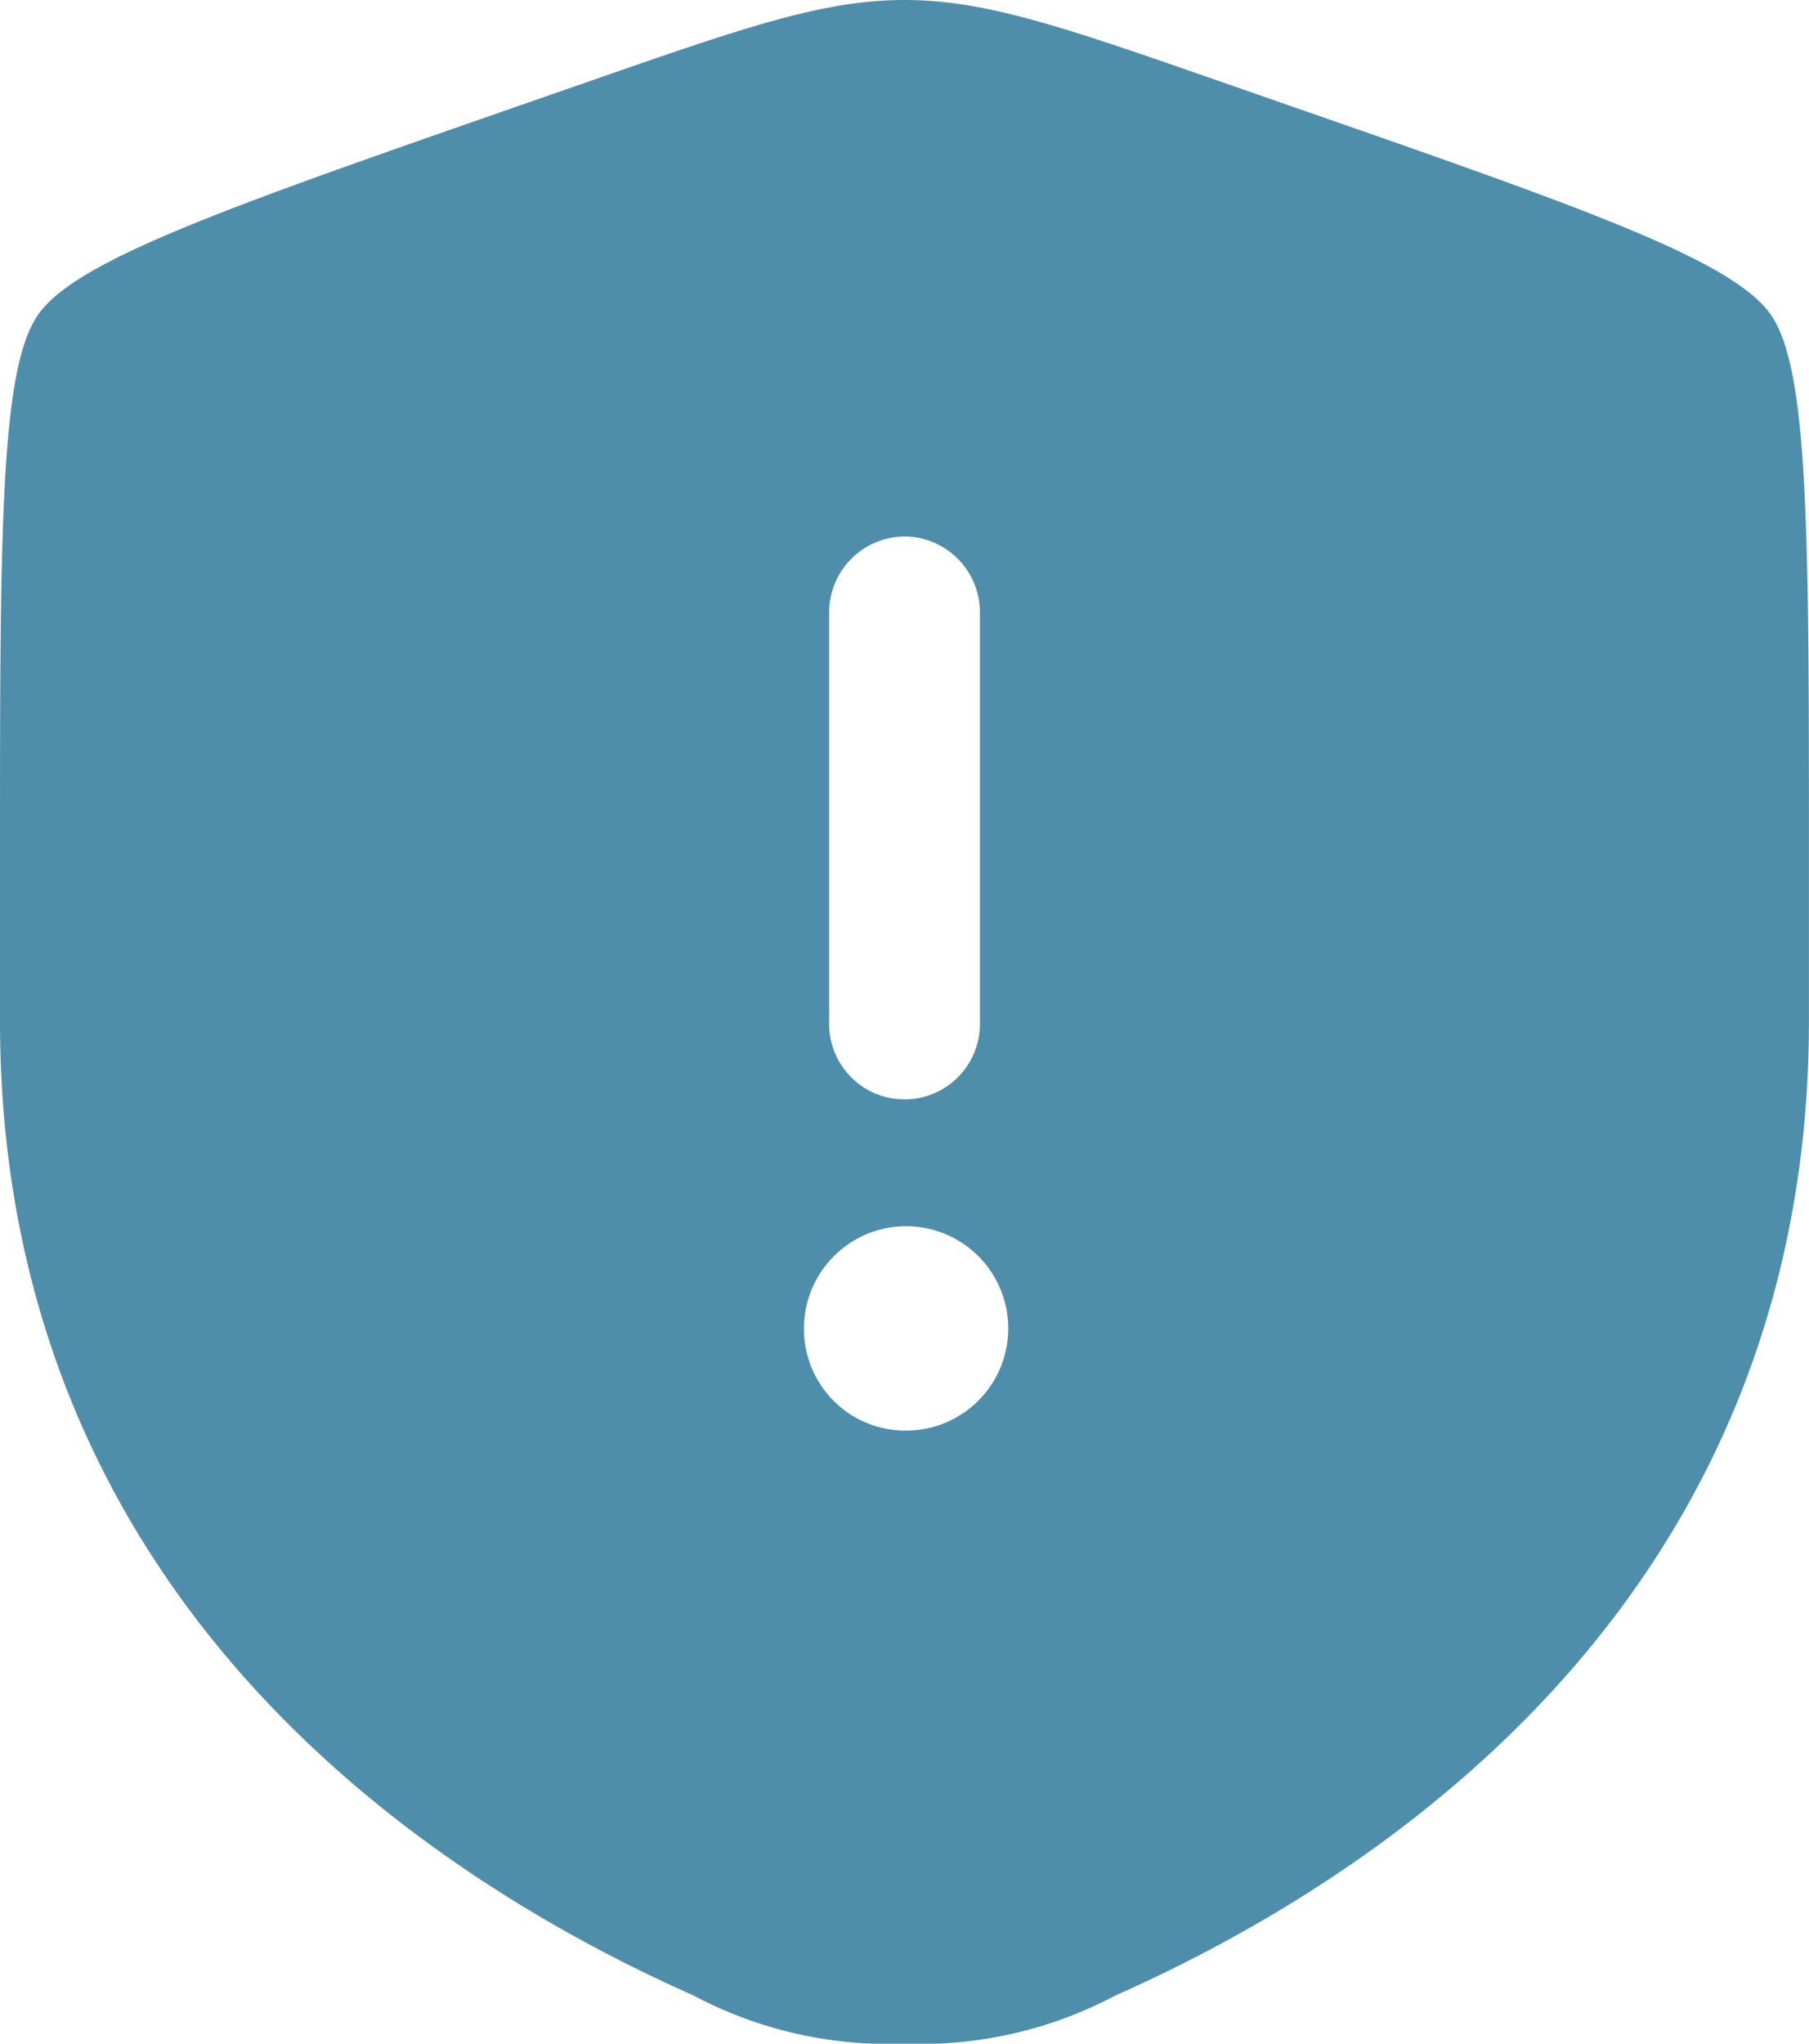 <svg xmlns="http://www.w3.org/2000/svg" width="31" height="35" viewBox="0 0 31 35">
  <defs>
    <style>
      .cls-1 {
        fill: #4f8eab;
        fill-rule: evenodd;
      }
    </style>
  </defs>
  <path id="shield-warning-svgrepo-com_2_" data-name="shield-warning-svgrepo-com (2)" class="cls-1" d="M3,16.729c0-5.6,0-8.394.65-9.335s3.239-1.842,8.417-3.643l.987-.343C15.753,2.469,17.1,2,18.5,2s2.747.469,5.446,1.408l.986.343c5.178,1.8,7.767,2.7,8.417,3.643s.65,3.739.65,9.335v2.756c0,9.867-7.3,14.655-11.881,16.688A7.13,7.13,0,0,1,18.5,37a7.13,7.13,0,0,1-3.619-.827C10.3,34.14,3,29.351,3,19.485Zm15.5-5.542A1.3,1.3,0,0,1,19.792,12.5v7a1.292,1.292,0,1,1-2.583,0v-7A1.3,1.3,0,0,1,18.5,11.188Zm0,15.313a1.75,1.75,0,1,0-1.722-1.75A1.736,1.736,0,0,0,18.5,26.5Z" transform="translate(-3 -2)"/>
</svg>
